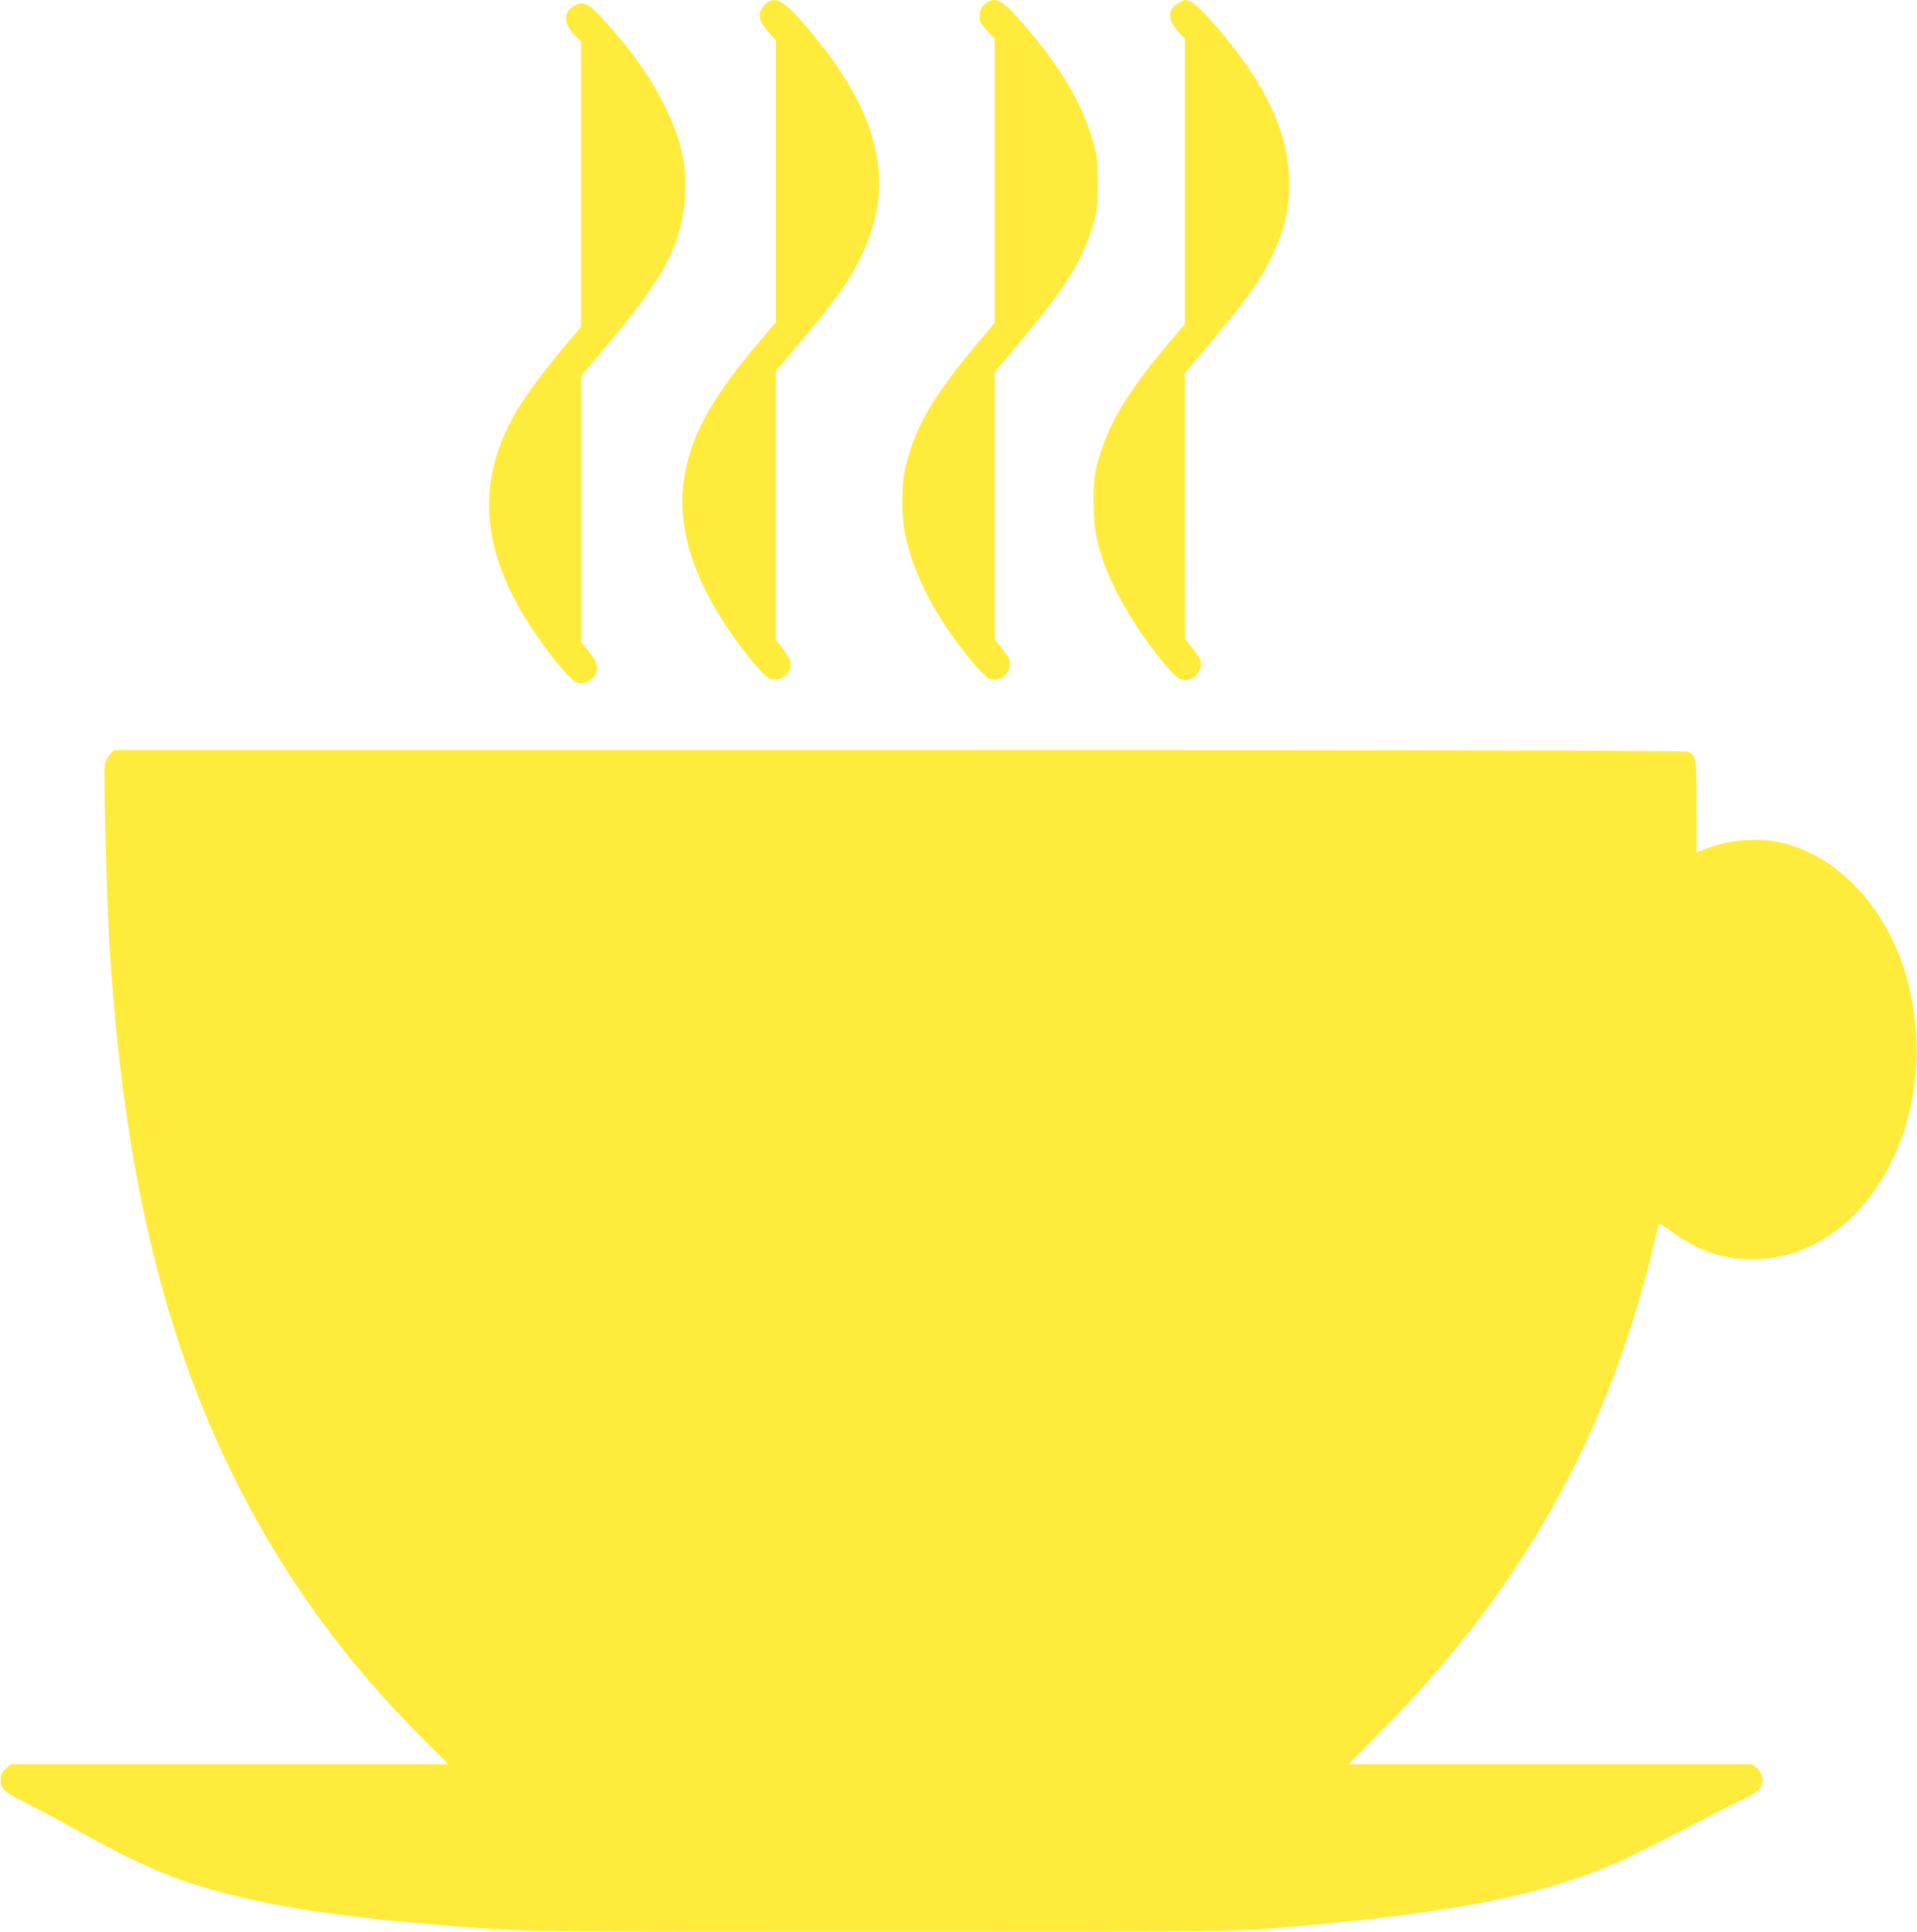 <?xml version="1.0" standalone="no"?>
<!DOCTYPE svg PUBLIC "-//W3C//DTD SVG 20010904//EN"
 "http://www.w3.org/TR/2001/REC-SVG-20010904/DTD/svg10.dtd">
<svg version="1.0" xmlns="http://www.w3.org/2000/svg"
 width="1270pt" height="1280pt" viewBox="0 0 1270 1280"
 preserveAspectRatio="xMidYMid meet">
<g transform="translate(0,1280) scale(0.1,-0.1)"
fill="#ffeb3b" stroke="none">
<path d="M5093 12790 c-13 -5 -32 -24 -43 -42 -31 -49 -21 -88 39 -157 l51
-59 0 -933 0 -934 -131 -155 c-309 -369 -437 -609 -479 -895 -51 -356 99 -757
442 -1182 104 -129 135 -150 194 -131 49 17 79 64 70 113 -4 19 -27 59 -51 89
l-45 55 0 891 0 890 153 183 c252 299 332 412 417 589 191 397 143 793 -151
1229 -79 118 -207 278 -298 372 -80 82 -117 99 -168 77z"/>
<path d="M6545 12788 c-36 -20 -55 -52 -55 -96 0 -38 6 -49 50 -96 l50 -53 0
-941 0 -941 -83 -98 c-330 -390 -453 -603 -513 -882 -22 -102 -21 -310 1 -416
51 -246 173 -495 370 -755 95 -125 174 -209 200 -211 48 -4 68 3 96 30 22 23
29 39 29 70 0 33 -9 50 -50 102 l-50 62 0 886 0 886 176 210 c311 373 416 546
487 805 16 61 20 105 20 235 0 141 -3 172 -26 257 -72 271 -231 536 -506 843
-95 107 -144 132 -196 103z"/>
<path d="M7811 12782 c-77 -40 -79 -109 -6 -190 l45 -50 0 -944 0 -944 -121
-144 c-270 -322 -396 -537 -460 -785 -20 -77 -23 -114 -23 -250 1 -170 11
-237 60 -383 72 -216 239 -494 432 -719 68 -79 100 -93 158 -68 40 17 69 71
59 114 -3 15 -28 54 -55 87 l-49 59 -1 881 0 882 138 164 c260 309 345 425
427 588 91 181 126 322 126 500 0 295 -117 580 -369 906 -113 145 -242 285
-278 300 -42 18 -42 18 -83 -4z"/>
<path d="M3814 12766 c-85 -37 -85 -124 0 -205 l36 -35 0 -945 0 -946 -102
-120 c-115 -136 -245 -309 -305 -405 -301 -484 -268 -966 105 -1510 130 -189
239 -316 282 -325 44 -10 98 18 116 60 20 48 10 79 -47 150 l-49 60 0 882 0
881 163 194 c339 404 453 595 508 853 21 100 25 271 9 372 -39 238 -181 522
-390 778 -127 155 -214 247 -247 261 -39 17 -40 17 -79 0z"/>
<path d="M730 7802 c-16 -17 -32 -46 -36 -68 -9 -51 12 -878 31 -1189 92
-1510 364 -2642 874 -3630 314 -608 707 -1142 1209 -1643 l163 -162 -1450 0
-1451 0 -32 -29 c-28 -25 -33 -36 -33 -74 0 -62 18 -78 165 -152 69 -35 219
-115 335 -180 397 -221 633 -324 927 -404 435 -120 953 -192 1802 -251 277
-19 384 -20 2600 -20 2228 0 2320 1 2566 20 1163 93 1791 211 2310 437 69 30
267 128 440 218 173 90 355 183 403 206 63 29 95 51 108 73 27 43 19 93 -21
129 l-30 27 -1338 0 -1338 0 202 204 c537 543 934 1079 1251 1686 258 494 466
1077 598 1677 5 22 9 20 78 -30 185 -136 344 -191 547 -191 419 1 784 288 973
764 167 421 150 940 -42 1345 -157 331 -418 566 -716 646 -157 42 -371 27
-526 -36 l-59 -24 0 301 c0 326 -3 342 -57 367 -17 8 -1506 11 -5224 11
l-5201 0 -28 -28z"/>
</g>
</svg>

